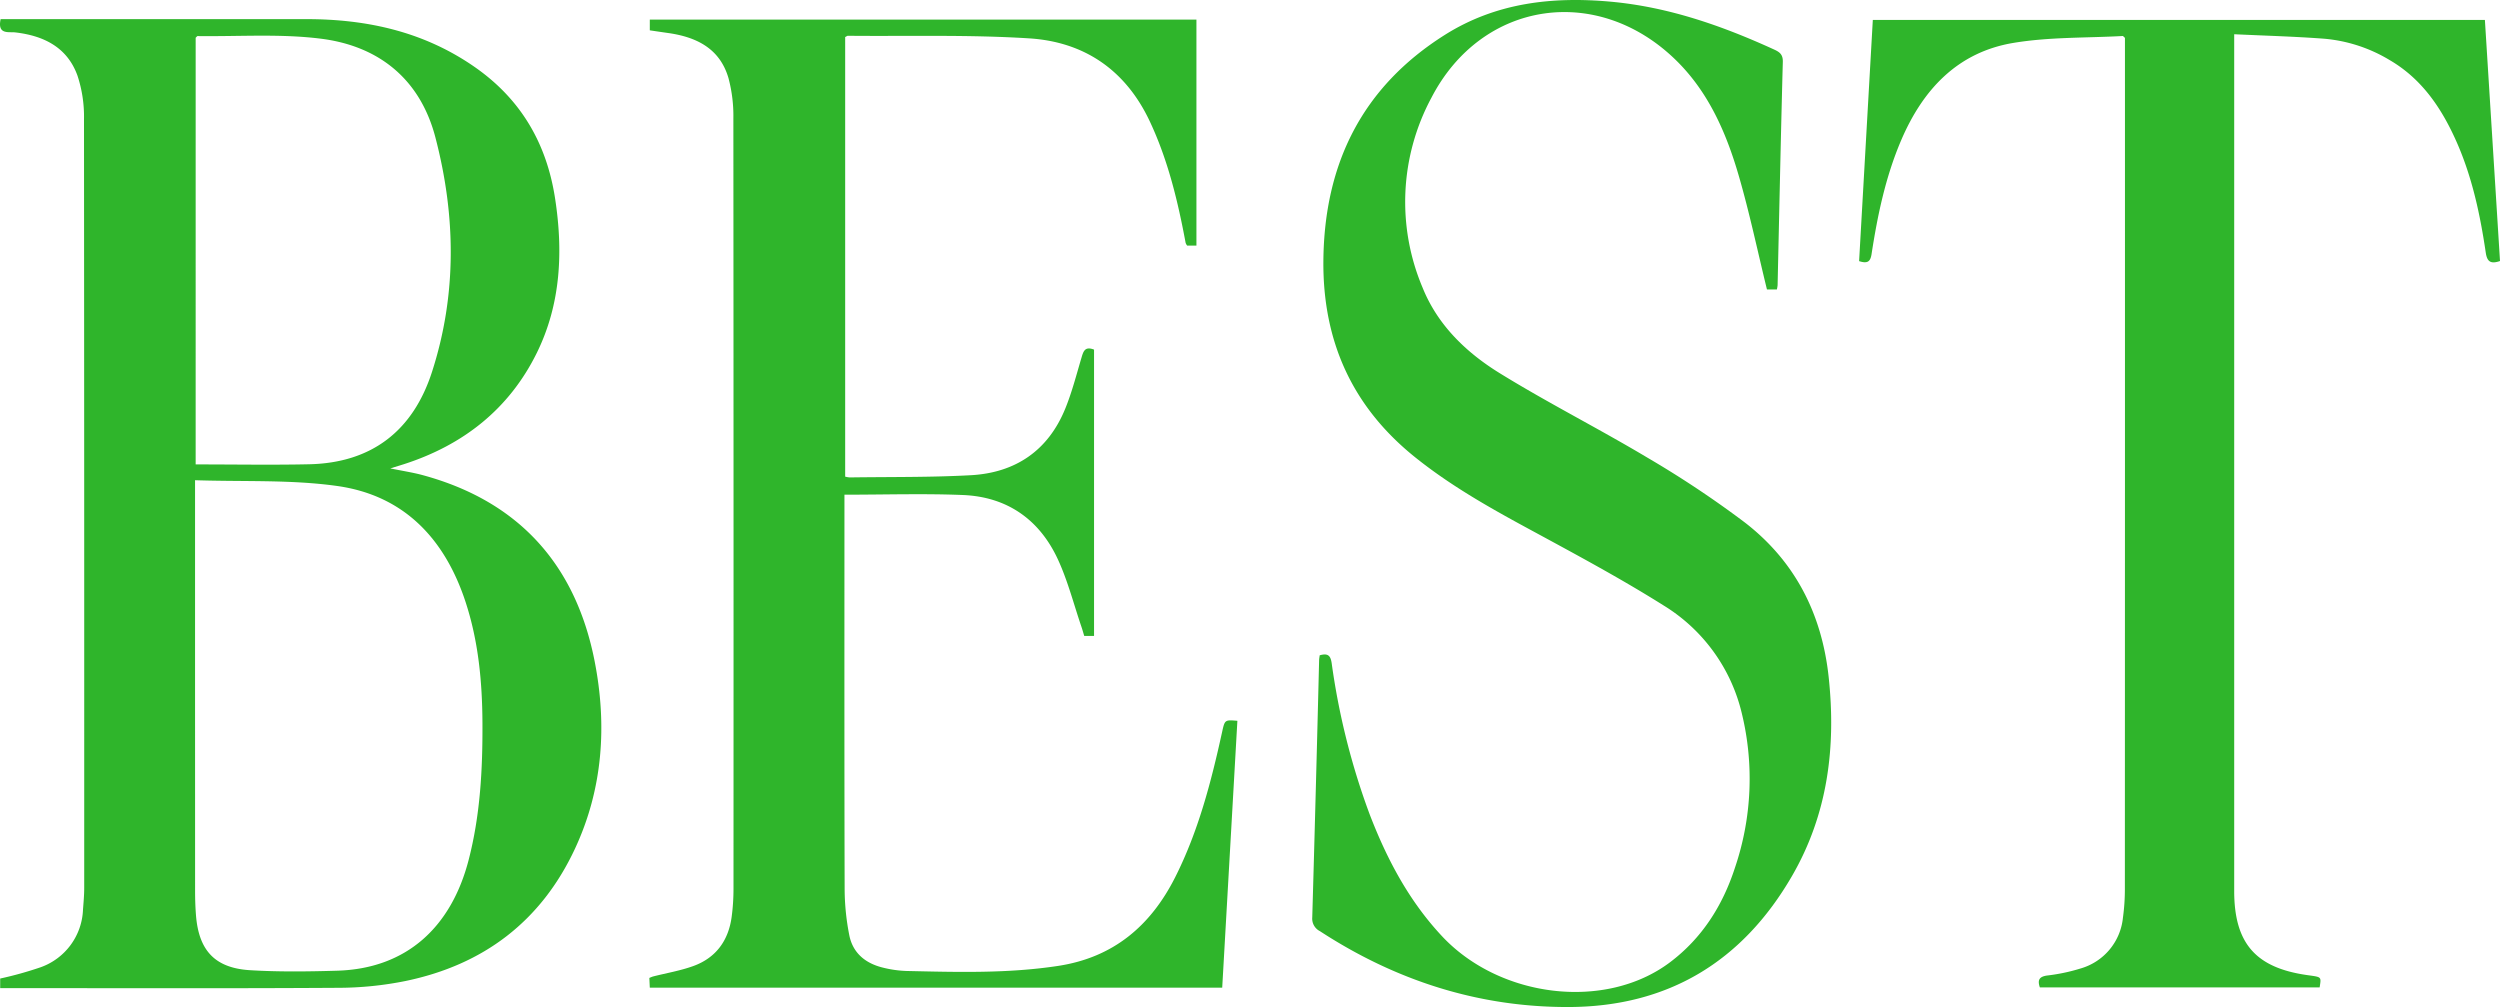 <svg xmlns="http://www.w3.org/2000/svg" viewBox="0 0 550.458 221.733"><defs><style>.a{fill:#2fb52b;}</style></defs><path class="a" d="M.042,217.572v-2.113a80.507,80.507,0,0,0,8.9-2.483,14.036,14.036,0,0,0,9.334-12.723c.121-1.575.266-3.154.266-4.731q.021-84.661-.047-169.322a28.727,28.727,0,0,0-1.431-9.532c-2.245-6.237-7.4-8.806-13.729-9.537C1.928,6.969-.629,7.689.142,4.213h2.55q32.348,0,64.7,0C80.834,4.2,93.446,6.992,104.666,14.856,114.725,21.907,120.348,31.6,122.205,43.6c1.82,11.749,1.3,23.35-4.036,34.157-6.091,12.328-16.179,20.233-29.215,24.442-.778.251-1.561.484-3.021.935,2.837.581,5.055.911,7.2,1.5,21.152,5.761,33.654,19.759,37.8,40.981,2.746,14.058,1.829,28.053-4.343,41.274-7.456,15.972-20.122,25.535-37.247,29.1A75.617,75.617,0,0,1,74.486,217.5c-23.979.153-47.959.069-71.939.069ZM42.947,105.734v3.179q0,43.582.009,87.164c0,1.83.054,3.665.2,5.489.618,7.732,4.181,11.589,11.922,12.057,6.383.386,12.811.3,19.208.107,15.385-.475,25.1-9.741,28.892-24.349,2.574-9.925,3.1-20.027,3.05-30.2-.046-9.028-.881-17.954-3.7-26.584-4.557-13.93-13.561-23.54-28.349-25.6C64.033,105.579,53.624,106.094,42.947,105.734Zm.133-3.478c8.534,0,16.767.146,24.992-.033,13.82-.3,22.878-7.417,27.048-20.34,5.511-17.074,5.244-34.452.738-51.662-3.344-12.768-12.414-20.095-25.2-21.7-8.933-1.124-18.092-.457-27.15-.575-.12,0-.243.2-.427.362Z"/><path class="a" d="M185.933,108.922V111.8c0,28.059-.033,56.118.044,84.177a53.492,53.492,0,0,0,1.012,9.885c.768,3.993,3.588,6.268,7.444,7.2a24.539,24.539,0,0,0,5.179.731c11.149.249,22.3.578,33.392-1.121,12.155-1.861,20.346-8.814,25.744-19.506,5.1-10.108,7.919-20.96,10.328-31.941.6-2.747.595-2.749,3.374-2.517q-1.666,29.322-3.34,58.757H143.075l-.1-2.136a7.281,7.281,0,0,1,.8-.323c2.971-.756,6.032-1.265,8.9-2.307,4.972-1.809,7.719-5.609,8.423-10.817a46.731,46.731,0,0,0,.406-6.223q.032-84.8-.028-169.6a32.263,32.263,0,0,0-1.081-8.874c-1.9-6.522-7.071-9.051-13.337-9.923-1.3-.182-2.6-.379-3.981-.581V4.316H263.434V54.079H261.39a2.219,2.219,0,0,1-.336-.61c-1.707-9.172-3.876-18.185-7.871-26.707-5.314-11.335-14.43-17.546-26.556-18.313-13.273-.84-26.625-.44-39.943-.57-.144,0-.29.132-.592.278v96.789a5.583,5.583,0,0,0,1,.177c8.9-.132,17.823,0,26.707-.491,9.81-.549,17-5.434,20.76-14.675,1.467-3.6,2.439-7.4,3.549-11.14.414-1.391.732-2.652,2.783-1.835v63.042h-2.16c-.195-.639-.386-1.335-.618-2.017-1.684-4.94-2.983-10.058-5.153-14.776-4.048-8.8-11.163-13.836-20.924-14.236C203.487,108.645,194.914,108.922,185.933,108.922Z"/><path class="a" d="M290.575,144.289c1.8-.52,2.389.055,2.634,1.7a156.662,156.662,0,0,0,8.369,33.314c3.787,9.849,8.643,19.057,15.95,26.854,12.761,13.617,35.967,16.407,50.159,5.737,7.06-5.307,11.624-12.5,14.329-20.86a60.958,60.958,0,0,0,1.507-33.943A38.176,38.176,0,0,0,366.4,133.375c-9.837-6.192-20.132-11.674-30.358-17.225-8.5-4.612-16.844-9.367-24.426-15.445C297.7,89.55,291.224,75.072,291.387,57.371c.2-21.295,8.526-38.206,26.762-49.7C329.34.616,341.737-.809,354.666.372c12.7,1.16,24.482,5.284,35.963,10.532,1.22.557,1.961,1.1,1.918,2.712-.441,16.4-.778,32.8-1.15,49.2a7.413,7.413,0,0,1-.157.917h-2.187c-2.077-8.487-3.831-16.871-6.216-25.072-2.711-9.324-6.577-18.234-13.618-25.211C351.915-3.7,326.274.012,315.146,21.573a48.428,48.428,0,0,0-1.907,41.783c3.333,8.26,9.626,14.282,16.979,18.816,10.6,6.539,21.762,12.174,32.462,18.564a222.942,222.942,0,0,1,21.364,14.2c11.122,8.521,17.085,20.142,18.59,34.074,1.669,15.443-.18,30.265-8.079,43.892-10.913,18.829-27.3,28.762-49.138,28.827-19.91.06-38.156-5.849-54.817-16.718a3.073,3.073,0,0,1-1.664-2.99q.815-28.341,1.511-56.684C290.456,145.018,290.524,144.7,290.575,144.289Z"/><path class="a" d="M550.458,57.475c-2.111.721-2.846.109-3.141-1.889-1.229-8.324-2.975-16.545-6.394-24.287-3.246-7.349-7.589-13.88-14.738-18.056a33.433,33.433,0,0,0-14.341-4.71c-6.523-.5-13.071-.668-19.911-.994V195.846c0,.166,0,.333,0,.5.05,11.4,4.772,16.755,16.093,18.357,3.213.455,3.08.3,2.722,2.7H449.143c-.54-1.586-.187-2.372,1.648-2.617a39.977,39.977,0,0,0,7.3-1.539,12.967,12.967,0,0,0,9.347-11.215,45.73,45.73,0,0,0,.423-6.22q.031-92.548.017-185.1V8.333c-.257-.21-.389-.411-.511-.405-8.039.444-16.194.2-24.088,1.525-12.292,2.06-19.921,10.3-24.682,21.447-3.424,8.018-5.192,16.474-6.508,25.033-.259,1.687-.885,2.162-2.745,1.564q1.5-26.391,3.02-53.109H547.132Q548.793,30.884,550.458,57.475Z"/></svg>
